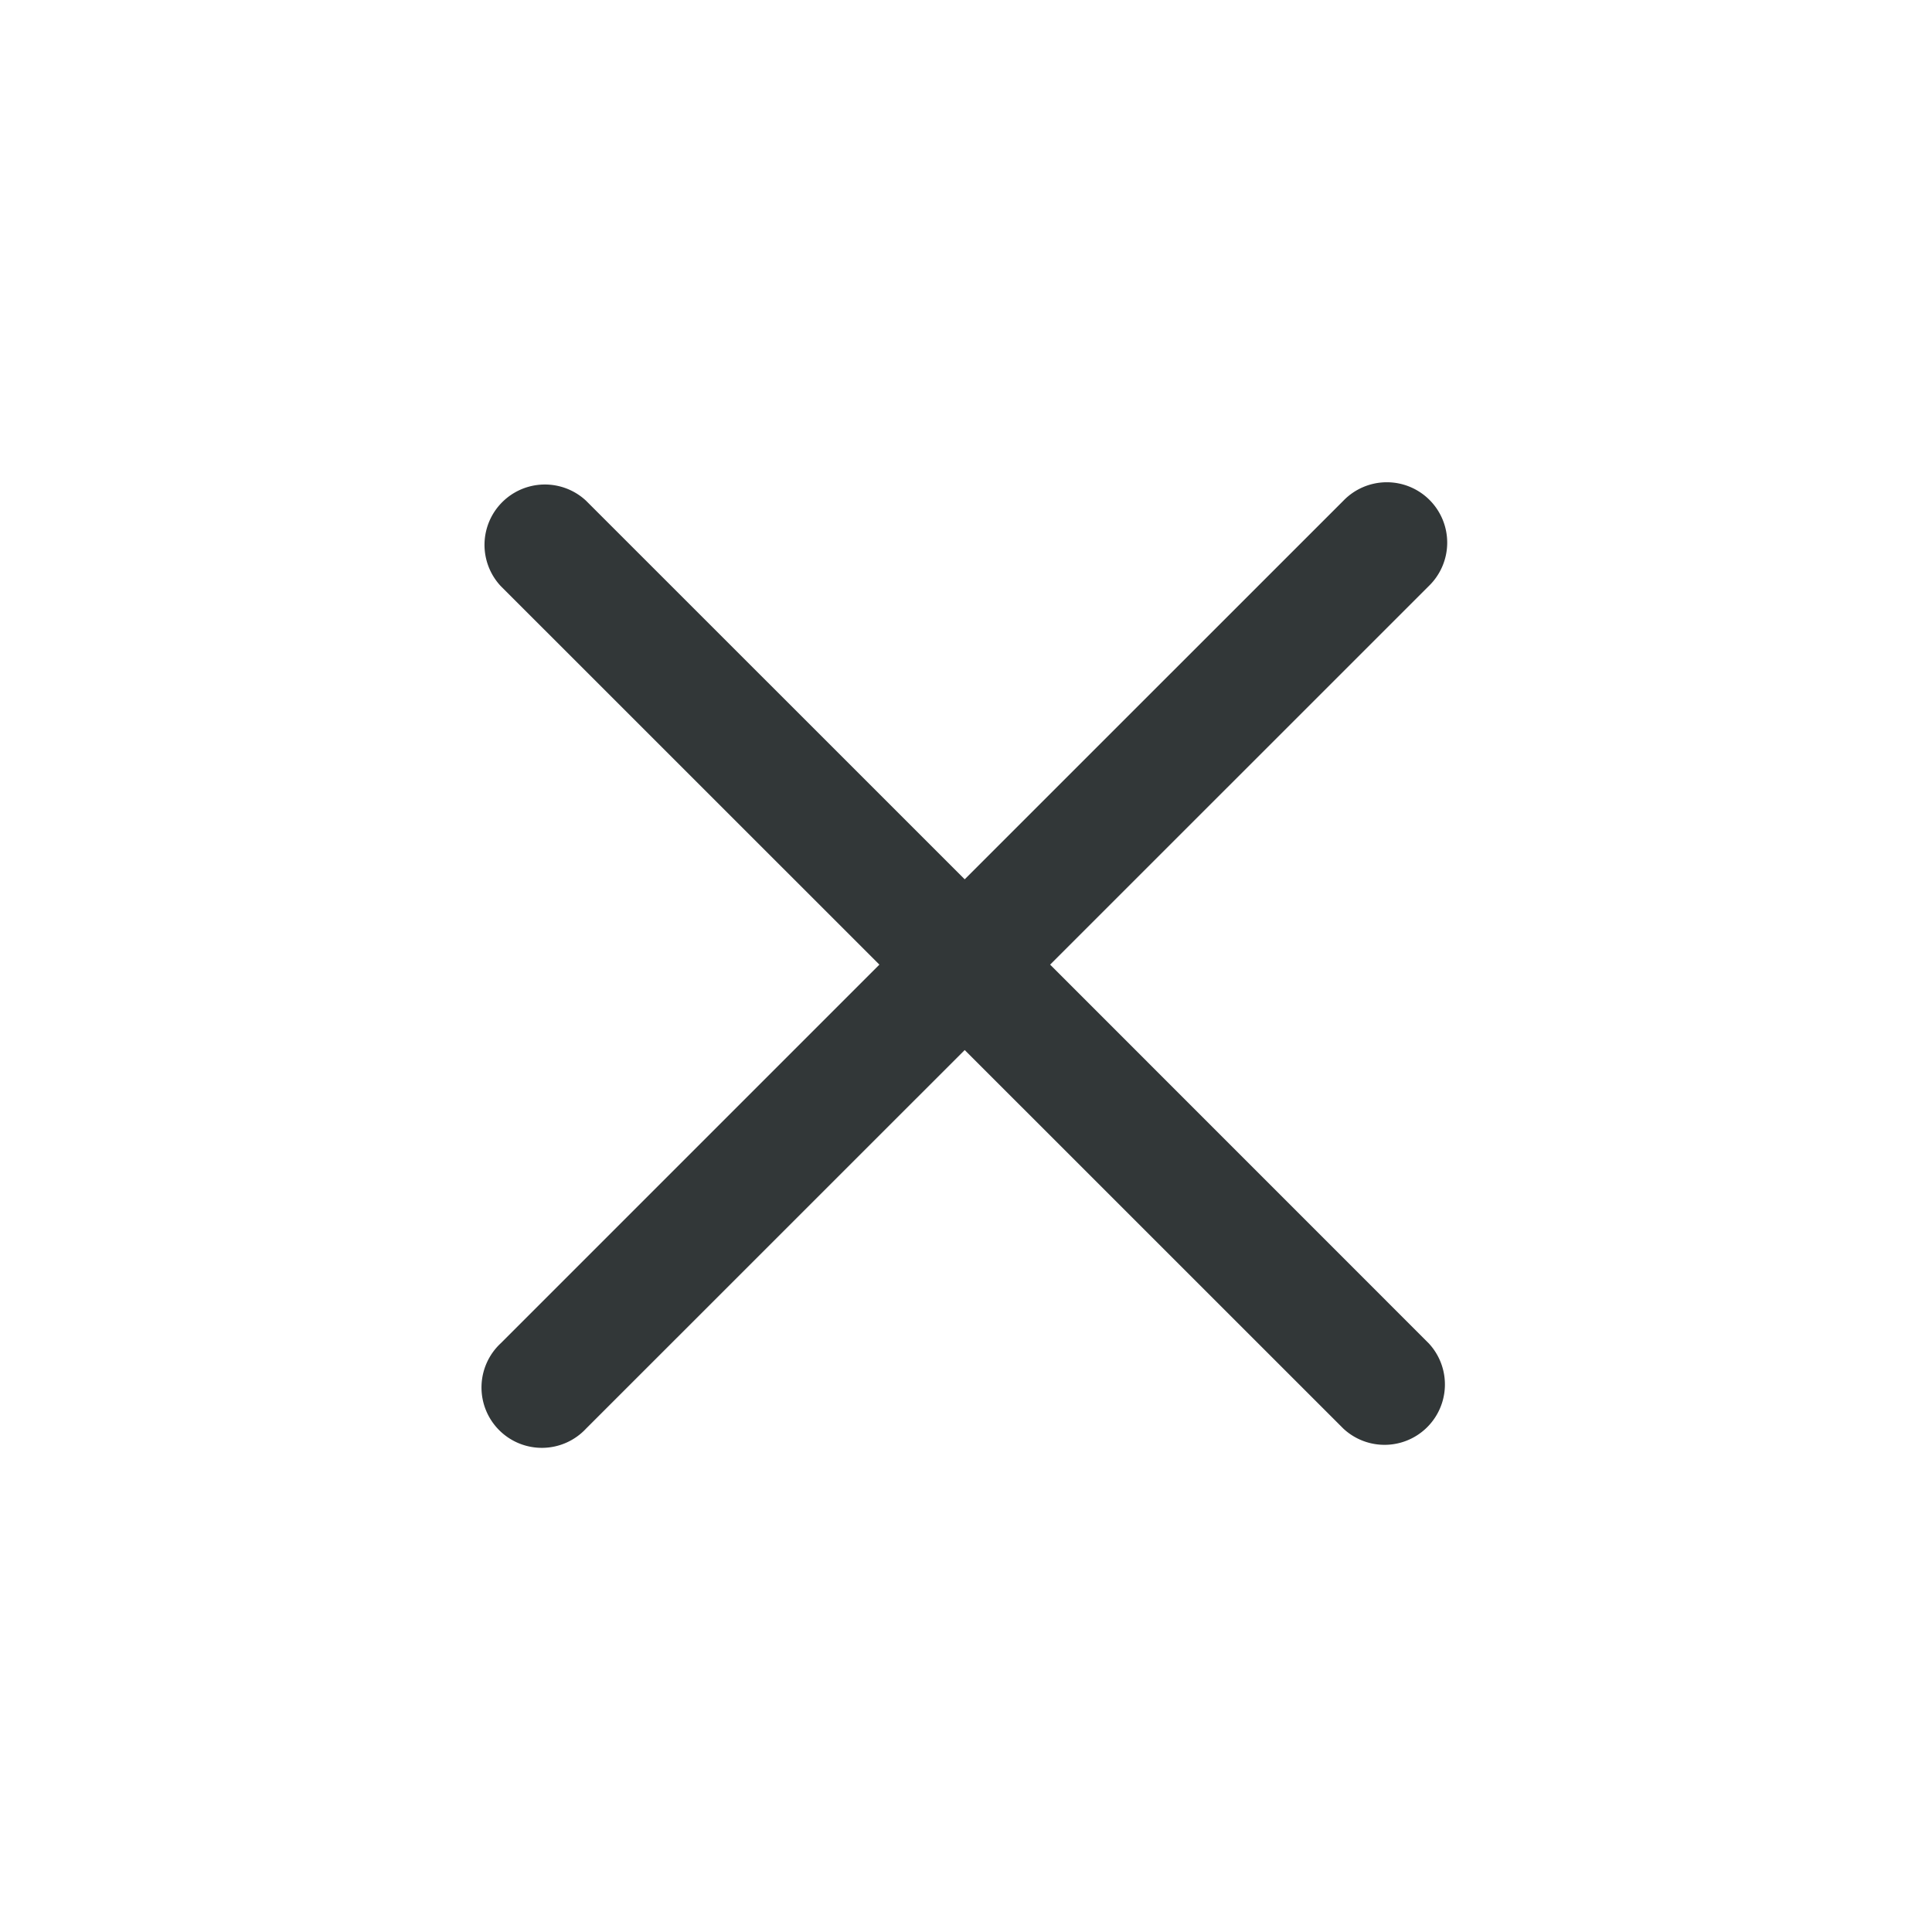 <svg width="24" height="24" fill="none" xmlns="http://www.w3.org/2000/svg"><path fill-rule="evenodd" clip-rule="evenodd" d="M7.28 6.22a.75.75 0 0 0-1.06 1.06l4.704 4.703-4.704 4.704a.75.75 0 1 0 1.06 1.06l4.704-4.703 4.704 4.703a.75.75 0 0 0 1.06-1.06l-4.703-4.704 4.704-4.703a.75.75 0 1 0-1.061-1.06l-4.704 4.703L7.28 6.22z" fill="#323738"/></svg>